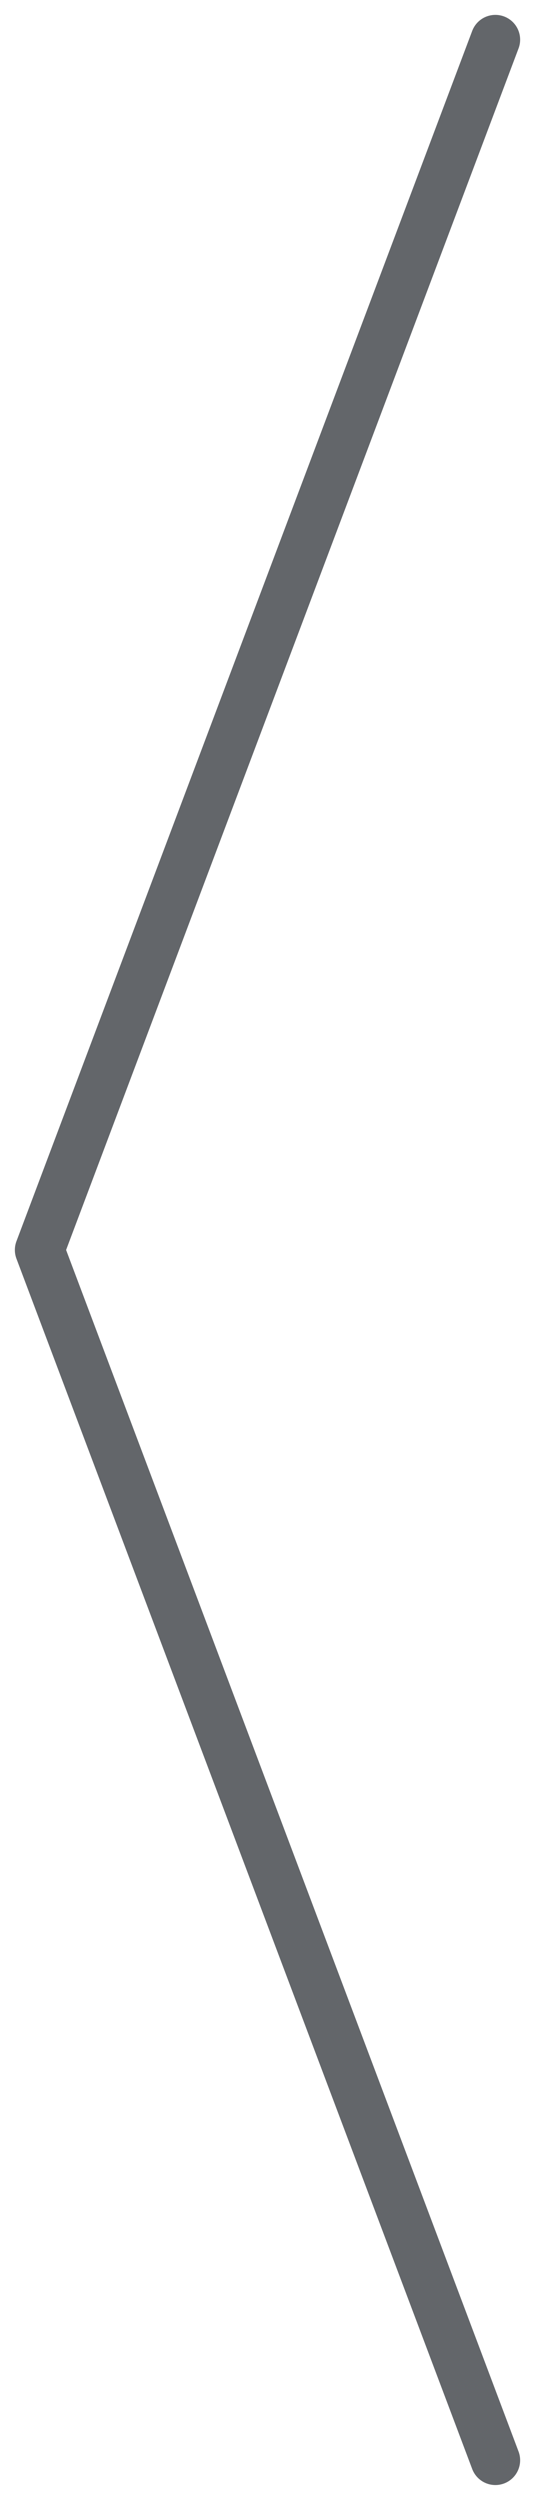 <svg width="27" height="126" viewBox="0 0 27 126" fill="none" xmlns="http://www.w3.org/2000/svg">
<path d="M25 124L2 63L25 2" stroke="#63666A" stroke-width="2.5" stroke-linecap="round" stroke-linejoin="round"/>
</svg>
